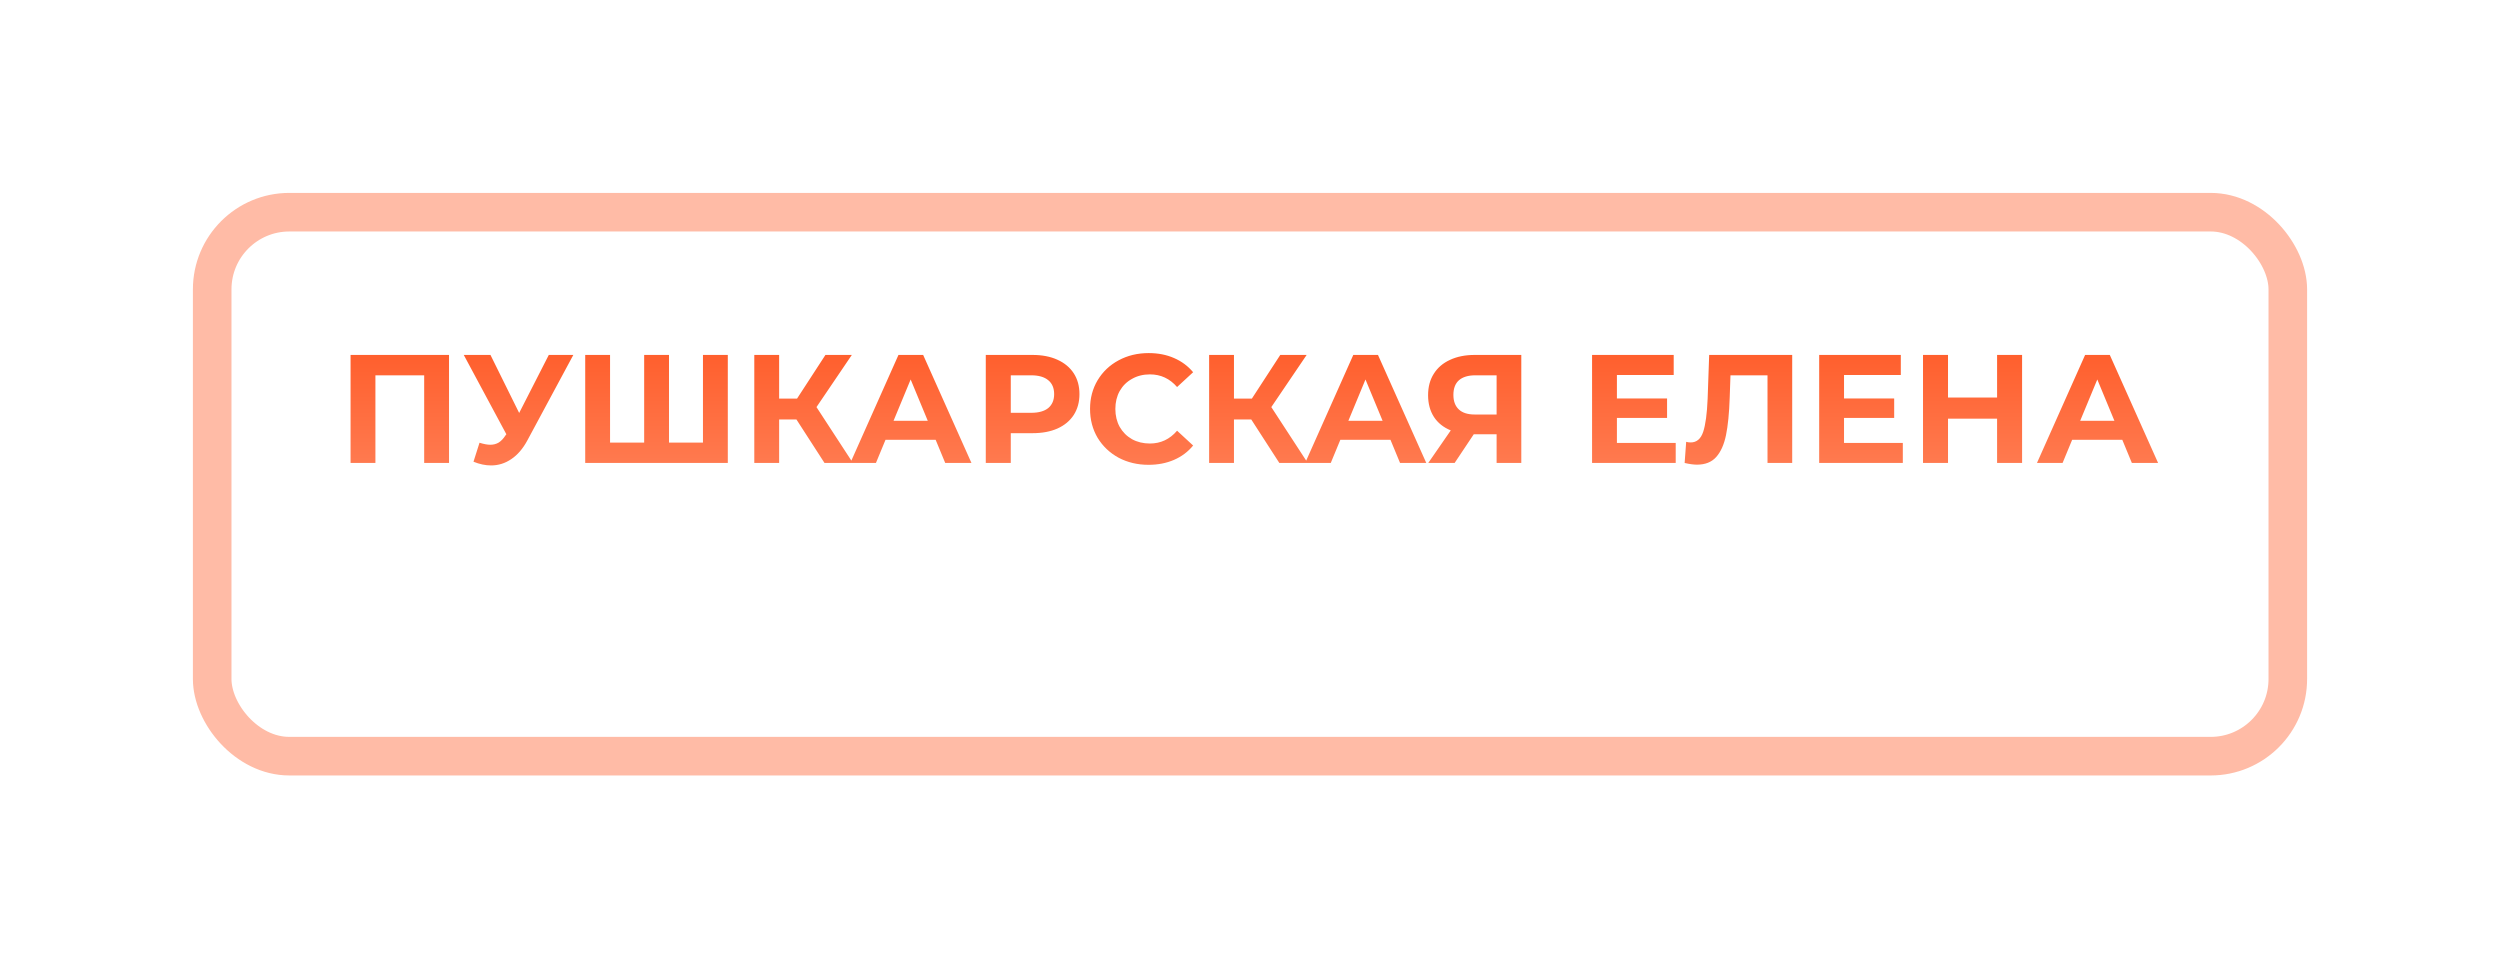 <?xml version="1.0" encoding="UTF-8"?> <svg xmlns="http://www.w3.org/2000/svg" width="648" height="251" viewBox="0 0 648 251" fill="none"> <g opacity="0.4" filter="url(#filter0_f)"> <rect x="55" y="55" width="538" height="141" rx="20" stroke="#FF5520" stroke-width="10"></rect> </g> <path d="M116.387 92V120H109.947V97.28H97.307V120H90.867V92H116.387ZM148.608 92L136.688 114.16C135.541 116.293 134.154 117.907 132.528 119C130.928 120.093 129.181 120.64 127.288 120.64C125.821 120.64 124.301 120.32 122.728 119.68L124.288 114.76C125.408 115.107 126.341 115.28 127.088 115.28C127.888 115.28 128.608 115.093 129.248 114.72C129.888 114.32 130.474 113.707 131.008 112.88L131.248 112.56L120.208 92H127.128L134.568 107.04L142.248 92H148.608ZM188.647 92V120H151.687V92H158.127V114.72H166.967V92H173.407V114.72H182.207V92H188.647ZM206.433 108.72H201.953V120H195.513V92H201.953V103.32H206.593L213.953 92H220.793L211.633 105.52L221.073 120H213.713L206.433 108.72ZM242.522 114H229.522L227.042 120H220.402L232.882 92H239.282L251.802 120H245.002L242.522 114ZM240.482 109.08L236.042 98.36L231.602 109.08H240.482ZM267.635 92C270.115 92 272.262 92.413 274.075 93.24C275.915 94.067 277.328 95.24 278.315 96.76C279.302 98.28 279.795 100.08 279.795 102.16C279.795 104.213 279.302 106.013 278.315 107.56C277.328 109.08 275.915 110.253 274.075 111.08C272.262 111.88 270.115 112.28 267.635 112.28H261.995V120H255.515V92H267.635ZM267.275 107C269.222 107 270.702 106.587 271.715 105.76C272.728 104.907 273.235 103.707 273.235 102.16C273.235 100.587 272.728 99.387 271.715 98.56C270.702 97.707 269.222 97.28 267.275 97.28H261.995V107H267.275ZM297.7 120.48C294.847 120.48 292.26 119.867 289.94 118.64C287.647 117.387 285.834 115.667 284.5 113.48C283.194 111.267 282.54 108.773 282.54 106C282.54 103.227 283.194 100.747 284.5 98.56C285.834 96.347 287.647 94.627 289.94 93.4C292.26 92.147 294.86 91.52 297.74 91.52C300.167 91.52 302.354 91.947 304.3 92.8C306.274 93.653 307.927 94.88 309.26 96.48L305.1 100.32C303.207 98.133 300.86 97.04 298.06 97.04C296.327 97.04 294.78 97.427 293.42 98.2C292.06 98.947 290.994 100 290.22 101.36C289.474 102.72 289.1 104.267 289.1 106C289.1 107.733 289.474 109.28 290.22 110.64C290.994 112 292.06 113.067 293.42 113.84C294.78 114.587 296.327 114.96 298.06 114.96C300.86 114.96 303.207 113.853 305.1 111.64L309.26 115.48C307.927 117.107 306.274 118.347 304.3 119.2C302.327 120.053 300.127 120.48 297.7 120.48ZM324.324 108.72H319.844V120H313.404V92H319.844V103.32H324.484L331.844 92H338.684L329.524 105.52L338.964 120H331.604L324.324 108.72ZM360.413 114H347.413L344.933 120H338.293L350.773 92H357.173L369.693 120H362.893L360.413 114ZM358.373 109.08L353.933 98.36L349.493 109.08H358.373ZM394.32 92V120H387.92V112.56H382L377.04 120H370.2L376.04 111.56C374.147 110.787 372.694 109.627 371.68 108.08C370.667 106.507 370.16 104.627 370.16 102.44C370.16 100.28 370.654 98.427 371.64 96.88C372.627 95.307 374.027 94.107 375.84 93.28C377.654 92.427 379.787 92 382.24 92H394.32ZM382.4 97.28C380.56 97.28 379.147 97.707 378.16 98.56C377.2 99.413 376.72 100.68 376.72 102.36C376.72 103.987 377.187 105.24 378.12 106.12C379.054 107 380.427 107.44 382.24 107.44H387.92V97.28H382.4ZM434.344 114.8V120H412.664V92H433.824V97.2H419.104V103.28H432.104V108.32H419.104V114.8H434.344ZM464.538 92V120H458.138V97.28H448.538L448.338 103.12C448.204 107.093 447.884 110.32 447.378 112.8C446.871 115.253 446.018 117.147 444.818 118.48C443.644 119.787 441.991 120.44 439.858 120.44C438.978 120.44 437.911 120.293 436.658 120L437.058 114.52C437.404 114.627 437.791 114.68 438.218 114.68C439.764 114.68 440.844 113.773 441.458 111.96C442.071 110.12 442.458 107.253 442.618 103.36L443.018 92H464.538ZM493.211 114.8V120H471.531V92H492.691V97.2H477.971V103.28H490.971V108.32H477.971V114.8H493.211ZM524.125 92V120H517.645V108.52H504.925V120H498.445V92H504.925V103.04H517.645V92H524.125ZM550.1 114H537.1L534.62 120H527.98L540.46 92H546.86L559.38 120H552.58L550.1 114ZM548.06 109.08L543.62 98.36L539.18 109.08H548.06Z" fill="url(#paint0_linear)"></path> <path d="M148.87 161L148.845 148.25L142.52 158.875H141.37L135.045 148.325V161H132.645V143.5H134.695L141.995 155.8L149.195 143.5H151.245L151.27 161H148.87ZM164.592 161.2C162.826 161.2 161.234 160.817 159.817 160.05C158.401 159.267 157.284 158.192 156.467 156.825C155.667 155.458 155.267 153.933 155.267 152.25C155.267 150.567 155.667 149.042 156.467 147.675C157.284 146.308 158.401 145.242 159.817 144.475C161.234 143.692 162.826 143.3 164.592 143.3C166.342 143.3 167.926 143.692 169.342 144.475C170.759 145.242 171.867 146.308 172.667 147.675C173.467 149.025 173.867 150.55 173.867 152.25C173.867 153.95 173.467 155.483 172.667 156.85C171.867 158.2 170.759 159.267 169.342 160.05C167.926 160.817 166.342 161.2 164.592 161.2ZM164.592 158.975C165.876 158.975 167.026 158.683 168.042 158.1C169.076 157.517 169.884 156.717 170.467 155.7C171.067 154.667 171.367 153.517 171.367 152.25C171.367 150.983 171.067 149.842 170.467 148.825C169.884 147.792 169.076 146.983 168.042 146.4C167.026 145.817 165.876 145.525 164.592 145.525C163.309 145.525 162.142 145.817 161.092 146.4C160.059 146.983 159.242 147.792 158.642 148.825C158.059 149.842 157.767 150.983 157.767 152.25C157.767 153.517 158.059 154.667 158.642 155.7C159.242 156.717 160.059 157.517 161.092 158.1C162.142 158.683 163.309 158.975 164.592 158.975ZM190.099 143.5V161H187.649V155.9H182.824C182.524 155.9 182.299 155.892 182.149 155.875L178.649 161H175.999L179.874 155.45C178.624 155.033 177.665 154.342 176.999 153.375C176.332 152.392 175.999 151.2 175.999 149.8C175.999 147.817 176.632 146.275 177.899 145.175C179.182 144.058 180.907 143.5 183.074 143.5H190.099ZM178.524 149.775C178.524 151.075 178.899 152.075 179.649 152.775C180.415 153.458 181.54 153.8 183.024 153.8H187.649V145.675H183.174C181.674 145.675 180.524 146.025 179.724 146.725C178.924 147.425 178.524 148.442 178.524 149.775ZM219.674 158.825V164.975H217.349V161H202.274V143.5H204.749V158.825H214.499V143.5H216.974V158.825H219.674ZM235.701 158.825V161H223.001V143.5H235.351V145.675H225.501V151.05H234.276V153.175H225.501V158.825H235.701ZM253.927 143.5V161H251.477V145.675H243.727L243.552 150.8C243.469 153.217 243.269 155.175 242.952 156.675C242.652 158.175 242.169 159.308 241.502 160.075C240.836 160.825 239.936 161.2 238.802 161.2C238.286 161.2 237.761 161.133 237.227 161L237.402 158.775C237.669 158.842 237.936 158.875 238.202 158.875C238.919 158.875 239.494 158.592 239.927 158.025C240.361 157.442 240.686 156.575 240.902 155.425C241.119 154.275 241.261 152.758 241.327 150.875L241.602 143.5H253.927ZM267.053 149.6C269.137 149.6 270.728 150.067 271.828 151C272.945 151.933 273.503 153.308 273.503 155.125C273.503 157.042 272.903 158.5 271.703 159.5C270.52 160.5 268.82 161 266.603 161H259.378V143.5H261.853V149.6H267.053ZM266.503 159.025C267.953 159.025 269.062 158.7 269.828 158.05C270.612 157.383 271.003 156.425 271.003 155.175C271.003 152.775 269.503 151.575 266.503 151.575H261.853V159.025H266.503ZM282.614 153.1H289.339V155.175H282.614V153.1ZM311.099 151.925C312.282 152.208 313.174 152.717 313.774 153.45C314.39 154.167 314.699 155.092 314.699 156.225C314.699 157.742 314.14 158.917 313.024 159.75C311.924 160.583 310.315 161 308.199 161H300.199V143.5H307.724C309.64 143.5 311.132 143.892 312.199 144.675C313.282 145.442 313.824 146.55 313.824 148C313.824 148.95 313.582 149.758 313.099 150.425C312.632 151.092 311.965 151.592 311.099 151.925ZM302.674 151.2H307.549C308.765 151.2 309.69 150.958 310.324 150.475C310.974 149.992 311.299 149.283 311.299 148.35C311.299 147.417 310.974 146.708 310.324 146.225C309.674 145.725 308.749 145.475 307.549 145.475H302.674V151.2ZM308.149 159.025C310.832 159.025 312.174 158.025 312.174 156.025C312.174 155.025 311.832 154.292 311.149 153.825C310.482 153.342 309.482 153.1 308.149 153.1H302.674V159.025H308.149ZM330.25 156.625H320.95L319.025 161H316.45L324.375 143.5H326.85L334.8 161H332.175L330.25 156.625ZM329.375 154.625L325.6 146.05L321.825 154.625H329.375ZM359.746 143.5V161H337.821V143.5H340.296V158.825H347.571V143.5H350.021V158.825H357.296V143.5H359.746ZM378.728 143.5C380.994 143.5 382.778 144.042 384.078 145.125C385.378 146.208 386.028 147.7 386.028 149.6C386.028 151.5 385.378 152.992 384.078 154.075C382.778 155.158 380.994 155.7 378.728 155.7H374.403V161H371.903V143.5H378.728ZM378.653 153.525C380.236 153.525 381.444 153.192 382.278 152.525C383.111 151.842 383.528 150.867 383.528 149.6C383.528 148.333 383.111 147.367 382.278 146.7C381.444 146.017 380.236 145.675 378.653 145.675H374.403V153.525H378.653ZM402.205 158.825V161H389.505V143.5H401.855V145.675H392.005V151.05H400.78V153.175H392.005V158.825H402.205ZM414.506 151.875C415.606 152.175 416.465 152.7 417.081 153.45C417.698 154.183 418.006 155.067 418.006 156.1C418.006 157.133 417.673 158.042 417.006 158.825C416.356 159.592 415.481 160.183 414.381 160.6C413.298 161 412.115 161.2 410.831 161.2C409.665 161.2 408.506 161.025 407.356 160.675C406.206 160.325 405.156 159.8 404.206 159.1L405.081 157.25C405.848 157.85 406.706 158.3 407.656 158.6C408.606 158.9 409.565 159.05 410.531 159.05C411.931 159.05 413.106 158.758 414.056 158.175C415.006 157.575 415.481 156.758 415.481 155.725C415.481 154.842 415.123 154.167 414.406 153.7C413.69 153.217 412.681 152.975 411.381 152.975H407.481V150.95H411.206C412.323 150.95 413.19 150.725 413.806 150.275C414.44 149.808 414.756 149.167 414.756 148.35C414.756 147.433 414.348 146.708 413.531 146.175C412.715 145.642 411.681 145.375 410.431 145.375C409.615 145.375 408.781 145.492 407.931 145.725C407.098 145.958 406.306 146.308 405.556 146.775L404.756 144.725C405.64 144.225 406.573 143.85 407.556 143.6C408.54 143.35 409.523 143.225 410.506 143.225C411.74 143.225 412.873 143.417 413.906 143.8C414.94 144.183 415.756 144.742 416.356 145.475C416.973 146.208 417.281 147.067 417.281 148.05C417.281 148.933 417.031 149.708 416.531 150.375C416.048 151.042 415.373 151.542 414.506 151.875ZM436.252 143.5L428.477 157.925C427.86 159.075 427.135 159.933 426.302 160.5C425.469 161.067 424.56 161.35 423.577 161.35C422.81 161.35 422.027 161.175 421.227 160.825L421.877 158.825C422.494 159.042 423.044 159.15 423.527 159.15C424.627 159.15 425.535 158.567 426.252 157.4L426.652 156.775L419.602 143.5H422.277L427.952 154.6L433.777 143.5H436.252ZM452.926 143.5V161H450.476V145.675H442.726L442.551 150.8C442.468 153.217 442.268 155.175 441.951 156.675C441.651 158.175 441.168 159.308 440.501 160.075C439.835 160.825 438.935 161.2 437.801 161.2C437.285 161.2 436.76 161.133 436.226 161L436.401 158.775C436.668 158.842 436.935 158.875 437.201 158.875C437.918 158.875 438.493 158.592 438.926 158.025C439.36 157.442 439.685 156.575 439.901 155.425C440.118 154.275 440.26 152.758 440.326 150.875L440.601 143.5H452.926ZM466.052 149.6C468.136 149.6 469.727 150.067 470.827 151C471.944 151.933 472.502 153.308 472.502 155.125C472.502 157.042 471.902 158.5 470.702 159.5C469.519 160.5 467.819 161 465.602 161H458.377V143.5H460.852V149.6H466.052ZM465.502 159.025C466.952 159.025 468.061 158.7 468.827 158.05C469.611 157.383 470.002 156.425 470.002 155.175C470.002 152.775 468.502 151.575 465.502 151.575H460.852V159.025H465.502ZM486.516 145.675H480.516V161H478.066V145.675H472.091V143.5H486.516V145.675ZM500.05 156.625H490.75L488.825 161H486.25L494.175 143.5H496.65L504.6 161H501.975L500.05 156.625ZM499.175 154.625L495.4 146.05L491.625 154.625H499.175ZM518.767 145.675H512.767V161H510.317V145.675H504.342V143.5H518.767V145.675Z" fill="white"></path> <defs> <filter id="filter0_f" x="0" y="0" width="648" height="251" filterUnits="userSpaceOnUse" color-interpolation-filters="sRGB"> <feFlood flood-opacity="0" result="BackgroundImageFix"></feFlood> <feBlend mode="normal" in="SourceGraphic" in2="BackgroundImageFix" result="shape"></feBlend> <feGaussianBlur stdDeviation="25" result="effect1_foregroundBlur"></feGaussianBlur> </filter> <linearGradient id="paint0_linear" x1="323.5" y1="81" x2="323.5" y2="130" gradientUnits="userSpaceOnUse"> <stop stop-color="#FF5520"></stop> <stop offset="1" stop-color="#FF835B"></stop> </linearGradient> </defs> </svg> 